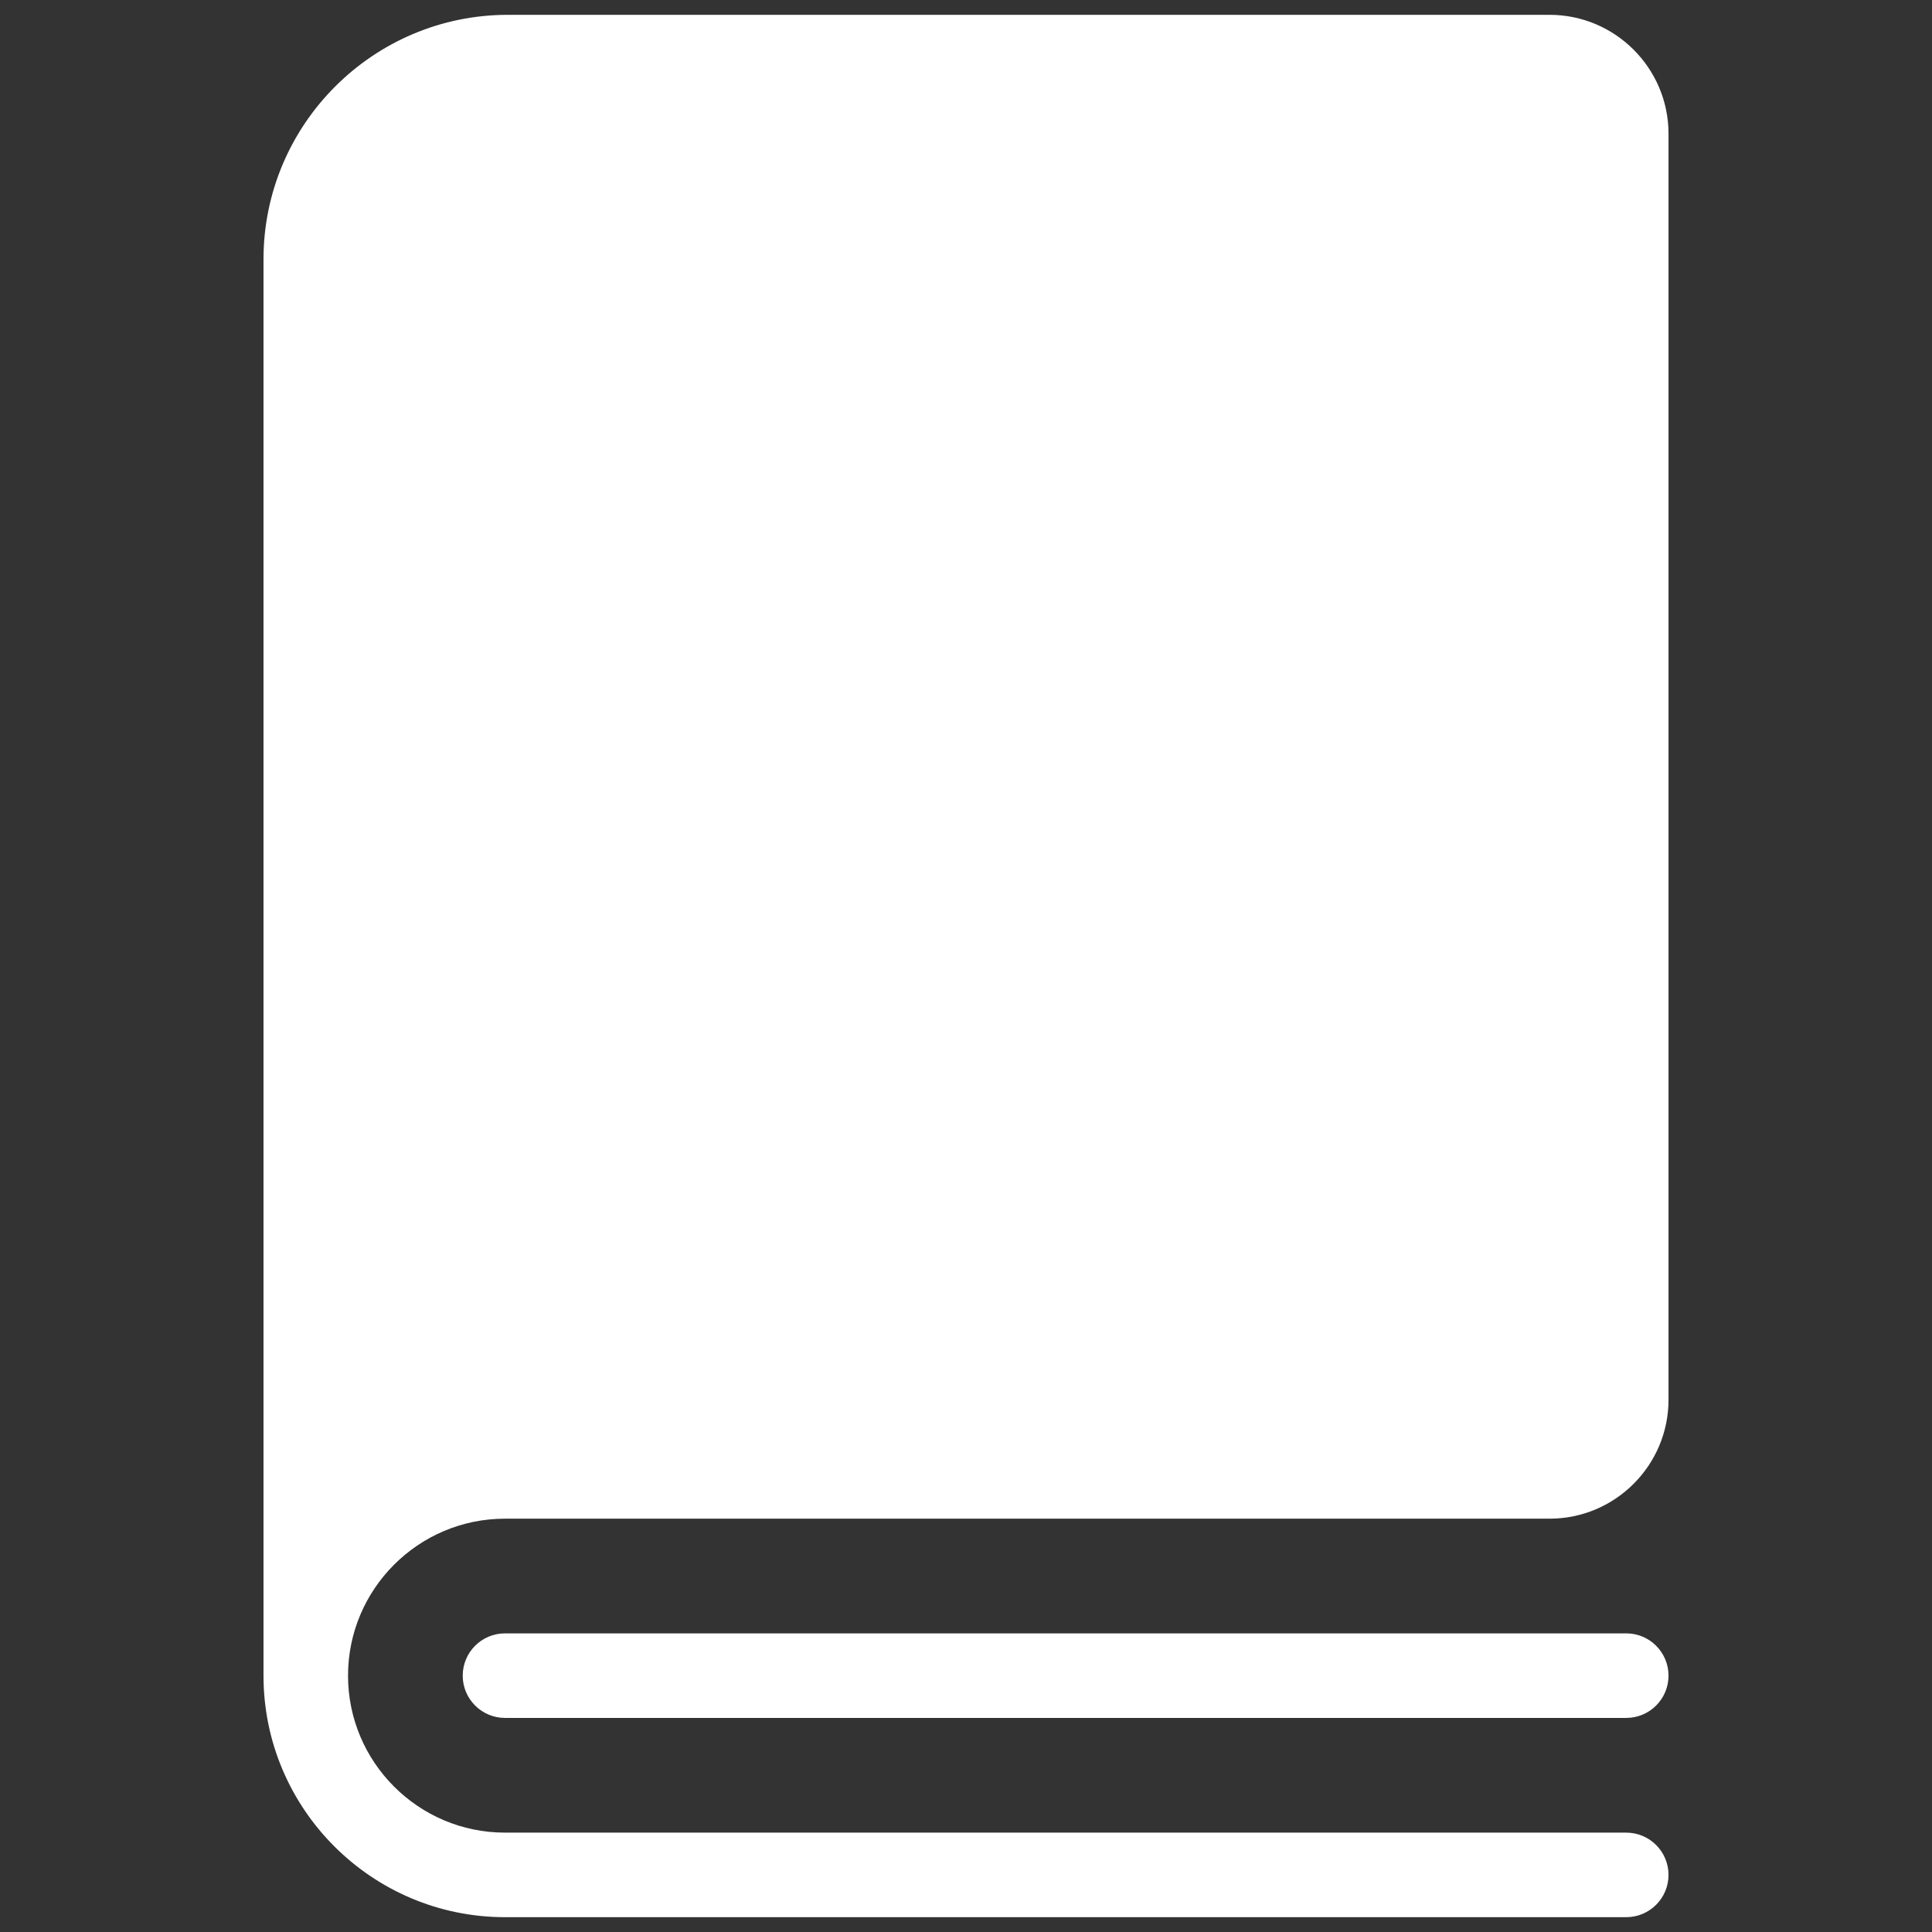 <svg xmlns="http://www.w3.org/2000/svg" xmlns:xlink="http://www.w3.org/1999/xlink" version="1.1" width="256" height="256" viewBox="0 0 256 256" xml:space="preserve">
<rect x="0" y="0" width="256" height="256" fill="#333333" stroke="none"/>
<desc>Created with Fabric.js 1.7.22</desc>
<defs>
</defs>
<g transform="translate(128 128) scale(0.72 0.72)" style="">
	<g style="stroke: none; stroke-width: 0; stroke-dasharray: none; stroke-linecap: butt; stroke-linejoin: miter; stroke-miterlimit: 10; fill: none; fill-rule: nonzero; opacity: 1;" transform="translate(-175.05 -175.05) scale(3.89 3.89)" >
	<path d="M 23.19 71.147 h 40.849 h 8.569 c 3.104 0 5.628 -2.524 5.628 -5.628 V 5.628 C 78.236 2.525 75.712 0 72.608 0 H 23.33 c -6.377 0 -11.565 5.188 -11.565 11.565 v 67.008 C 11.764 84.874 16.89 90 23.19 90 h 53.046 c 1.104 0 2 -0.896 2 -2 s -0.896 -2 -2 -2 H 23.19 c -4.095 0 -7.426 -3.332 -7.426 -7.427 S 19.096 71.147 23.19 71.147 z" style="stroke: none; stroke-width: 1; stroke-dasharray: none; stroke-linecap: butt; stroke-linejoin: miter; stroke-miterlimit: 10; fill: rgb(255,255,255); fill-rule: nonzero; opacity: 1;" transform=" matrix(1 0 0 1 0 0) " stroke-linecap="round" />
	<path d="M 76.236 80.573 H 23.19 c -1.104 0 -2 -0.896 -2 -2 s 0.896 -2 2 -2 h 53.046 c 1.104 0 2 0.896 2 2 S 77.341 80.573 76.236 80.573 z" style="stroke: none; stroke-width: 1; stroke-dasharray: none; stroke-linecap: butt; stroke-linejoin: miter; stroke-miterlimit: 10; fill: rgb(255,255,255); fill-rule: nonzero; opacity: 1;" transform=" matrix(1 0 0 1 0 0) " stroke-linecap="round" />
</g>
</g>
</svg>